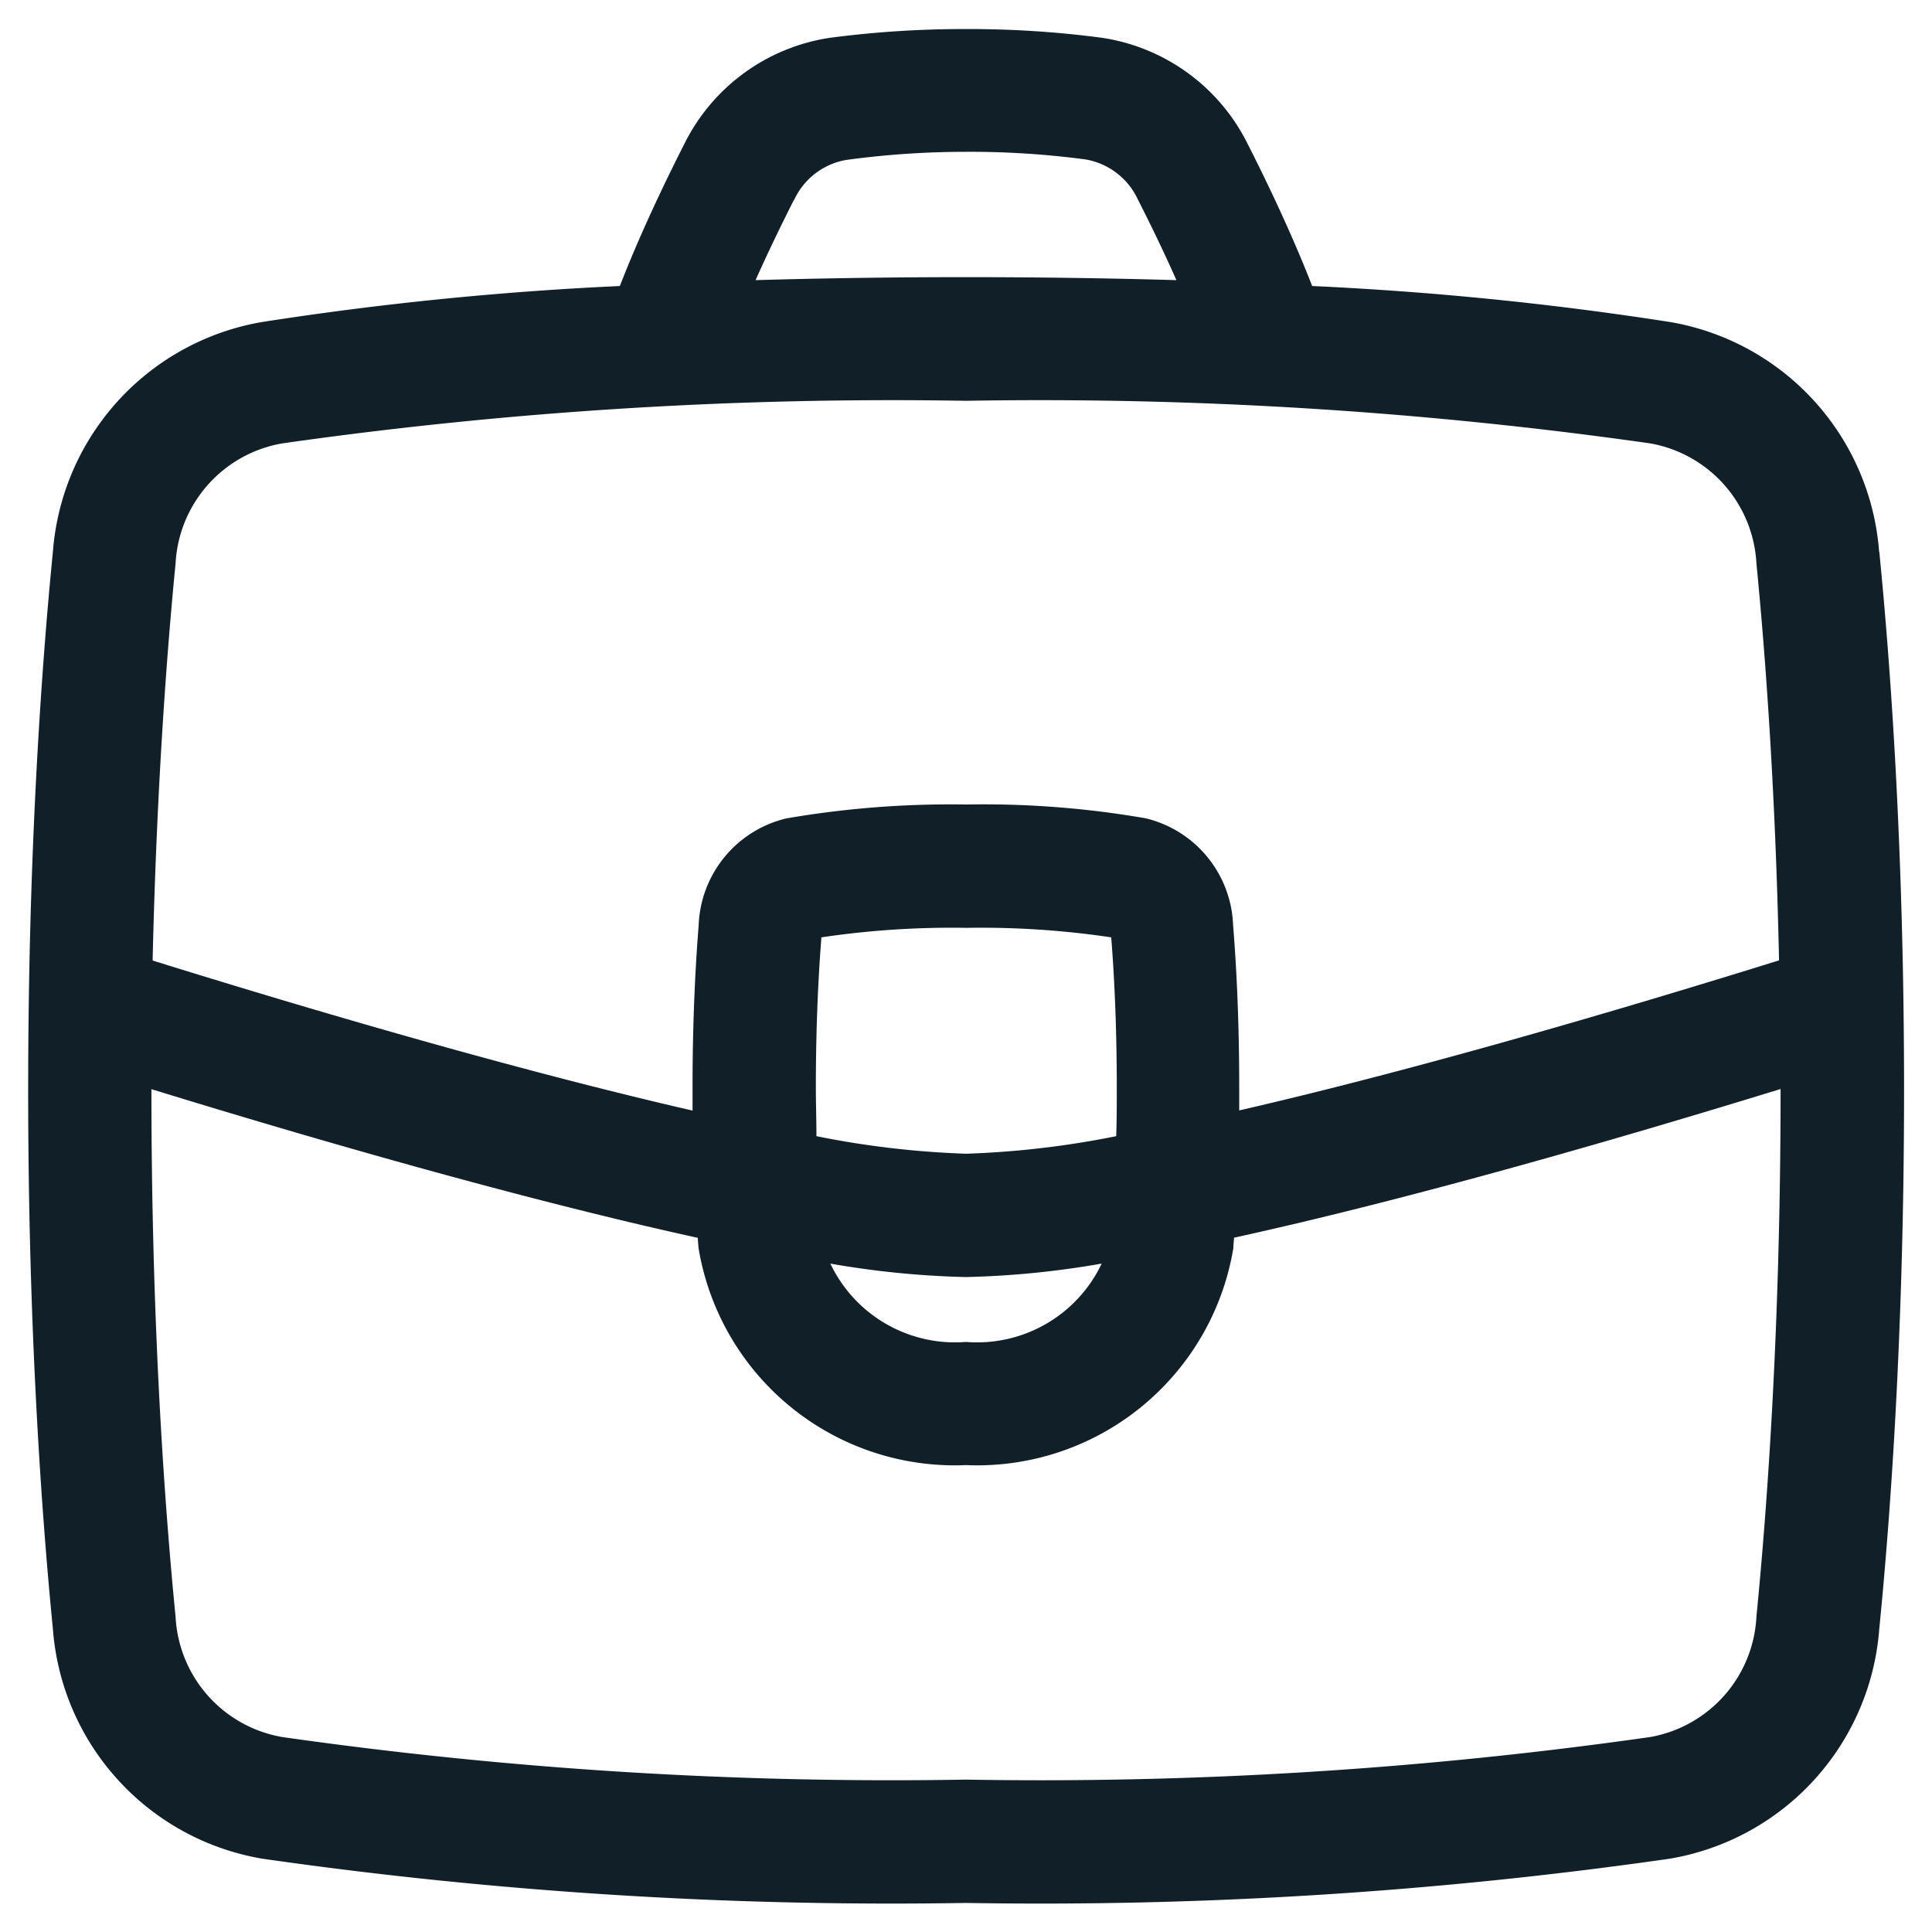 <?xml version="1.0" encoding="UTF-8"?>
<svg xmlns="http://www.w3.org/2000/svg" xmlns:xlink="http://www.w3.org/1999/xlink" id="Business_Premium" data-name="Business Premium" width="24" height="24" viewBox="0 0 24 24">
  <defs>
    <clipPath id="clip-path">
      <rect id="Rectángulo_425" data-name="Rectángulo 425" width="24" height="24" fill="#111f29"></rect>
    </clipPath>
  </defs>
  <g id="Grupo_5727" data-name="Grupo 5727" clip-path="url(#clip-path)">
    <path id="Trazado_1434" data-name="Trazado 1434" d="M23.343,6.852A3.134,3.134,0,0,0,20.745,4,41.192,41.192,0,0,0,16.3,3.553c-.246-.633-.556-1.283-.8-1.763A2.421,2.421,0,0,0,13.686.469,12.536,12.536,0,0,0,12,.361a12.732,12.732,0,0,0-1.686.108A2.419,2.419,0,0,0,8.5,1.79c-.244.48-.554,1.129-.8,1.763A41.142,41.142,0,0,0,3.257,4a3.137,3.137,0,0,0-2.6,2.856C.517,8.272.35,10.586.35,13.543s.167,5.271.307,6.691a3.133,3.133,0,0,0,2.6,2.855,55.035,55.035,0,0,0,8.744.55,55,55,0,0,0,8.744-.55,3.134,3.134,0,0,0,2.6-2.855c.141-1.42.308-3.734.308-6.691s-.167-5.271-.308-6.691M9.864,2.486a.876.876,0,0,1,.653-.5,10.985,10.985,0,0,1,1.452-.1,10.871,10.871,0,0,1,1.512.094.88.88,0,0,1,.655.5c.145.285.316.635.478,1-.8-.023-1.665-.037-2.614-.037s-1.816.014-2.614.037c.162-.364.333-.713.478-1M2.181,7A1.6,1.6,0,0,1,3.506,5.508,53.707,53.707,0,0,1,12,4.979a53.76,53.76,0,0,1,8.5.529A1.6,1.6,0,0,1,21.819,7c.11,1.116.236,2.806.281,4.93-2.641.822-4.924,1.455-6.706,1.864,0-.1,0-.191,0-.295,0-.885-.041-1.579-.076-2.005a1.418,1.418,0,0,0-1.087-1.329A11.788,11.788,0,0,0,12,9.994a12,12,0,0,0-2.234.173,1.419,1.419,0,0,0-1.087,1.328c-.034.427-.076,1.121-.076,2.006,0,.1,0,.2,0,.295-1.782-.409-4.065-1.042-6.707-1.864C1.945,9.808,2.071,8.118,2.181,7ZM12,14.332a11.279,11.279,0,0,1-1.858-.218c0-.192-.007-.4-.007-.613,0-.817.037-1.457.069-1.857a10.992,10.992,0,0,1,1.8-.118,10.972,10.972,0,0,1,1.8.118c.032.4.069,1.04.069,1.857,0,.218,0,.421-.007.613A11.279,11.279,0,0,1,12,14.332M13.684,15.7A1.713,1.713,0,0,1,12,16.67a1.714,1.714,0,0,1-1.685-.973A11.158,11.158,0,0,0,12,15.864a11.146,11.146,0,0,0,1.684-.167m8.135,4.387A1.6,1.6,0,0,1,20.5,21.578a53.639,53.639,0,0,1-8.5.529,53.67,53.67,0,0,1-8.495-.529,1.6,1.6,0,0,1-1.324-1.495c-.137-1.386-.3-3.646-.3-6.54V13.53c2,.615,4.591,1.365,6.788,1.847,0,.041.006.091.009.129A3.226,3.226,0,0,0,12,18.2a3.226,3.226,0,0,0,3.321-2.695c0-.038.006-.089.009-.13,2.2-.482,4.791-1.232,6.789-1.847v.013c0,2.894-.163,5.154-.3,6.541" fill="#111f29"></path>
  </g>
</svg>
